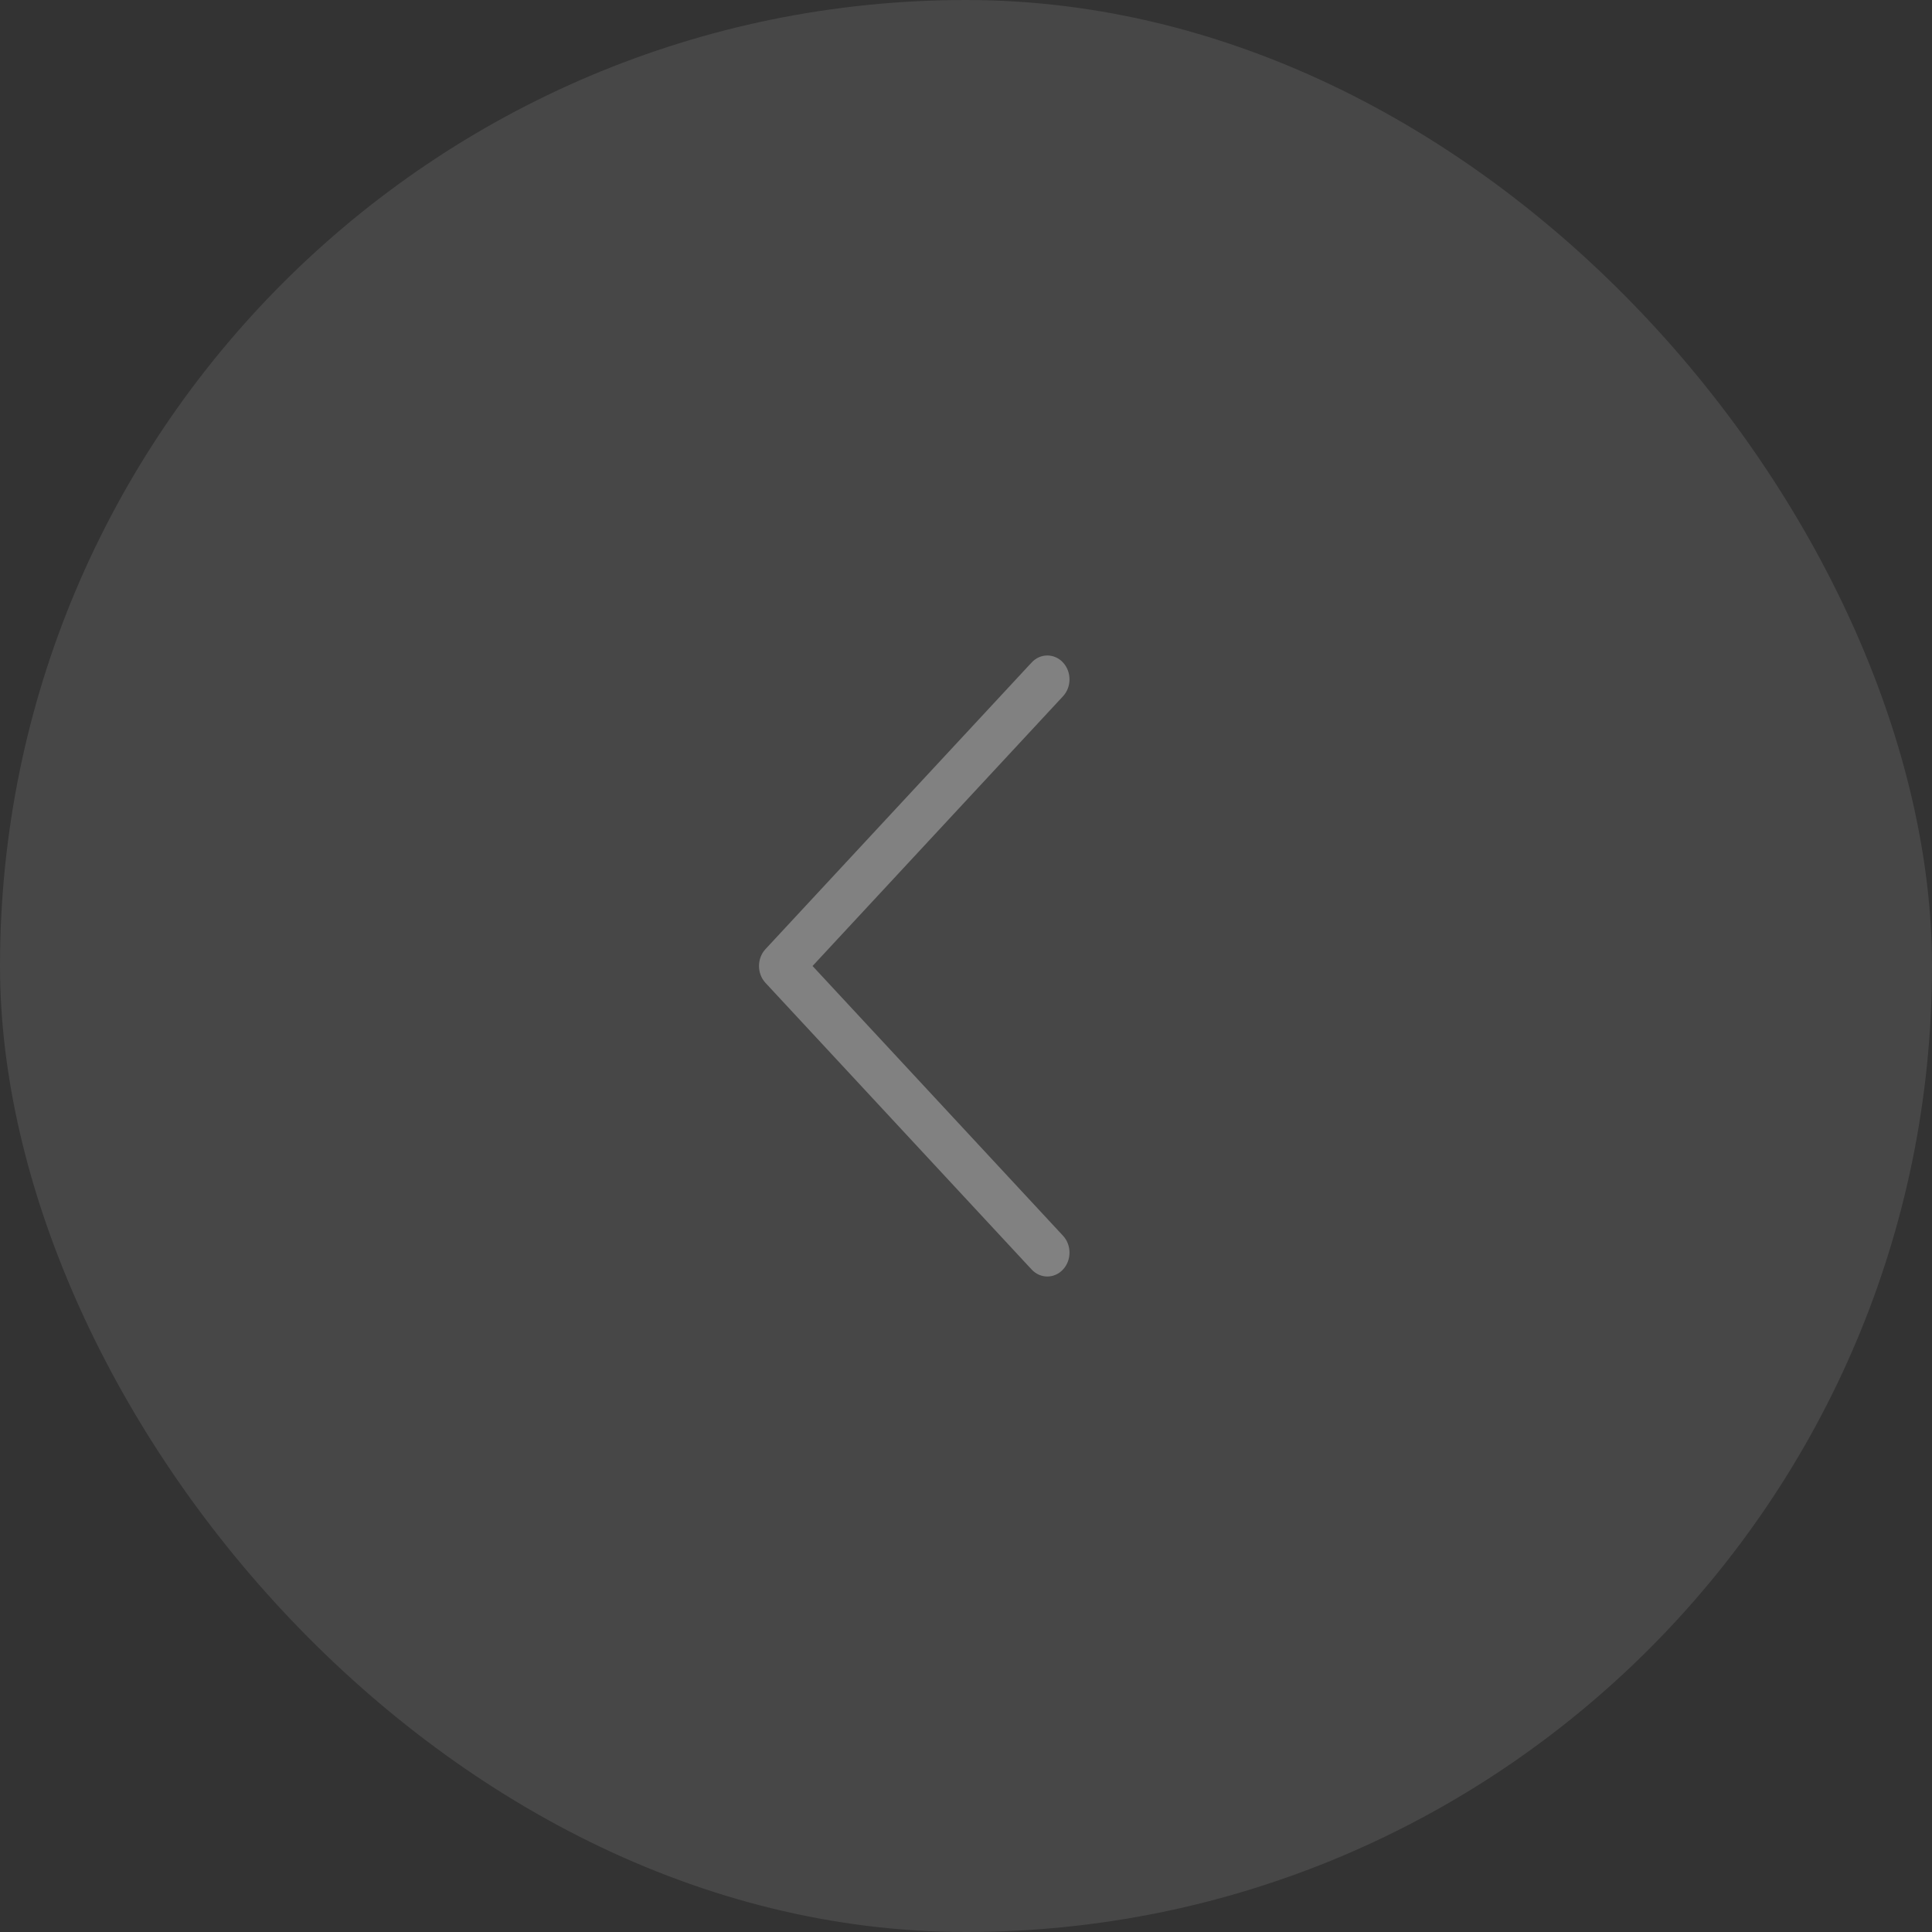 <svg width="42" height="42" viewBox="0 0 42 42" fill="none" xmlns="http://www.w3.org/2000/svg">
<rect x="0" y="0" width="42" height="42" fill="#333333" stroke="none"/>
<rect width="42" height="42" rx="21" fill="white" fill-opacity="0.1"/>
<path fill-rule="evenodd" clip-rule="evenodd" d="M23.109 14.402C23.297 14.605 23.297 14.934 23.109 15.136L17.664 21L23.109 26.864C23.297 27.066 23.297 27.395 23.109 27.598C22.921 27.801 22.615 27.801 22.427 27.598L16.641 21.367C16.453 21.164 16.453 20.836 16.641 20.633L22.427 14.402C22.615 14.199 22.921 14.199 23.109 14.402Z" fill="#818181"/>
</svg>
